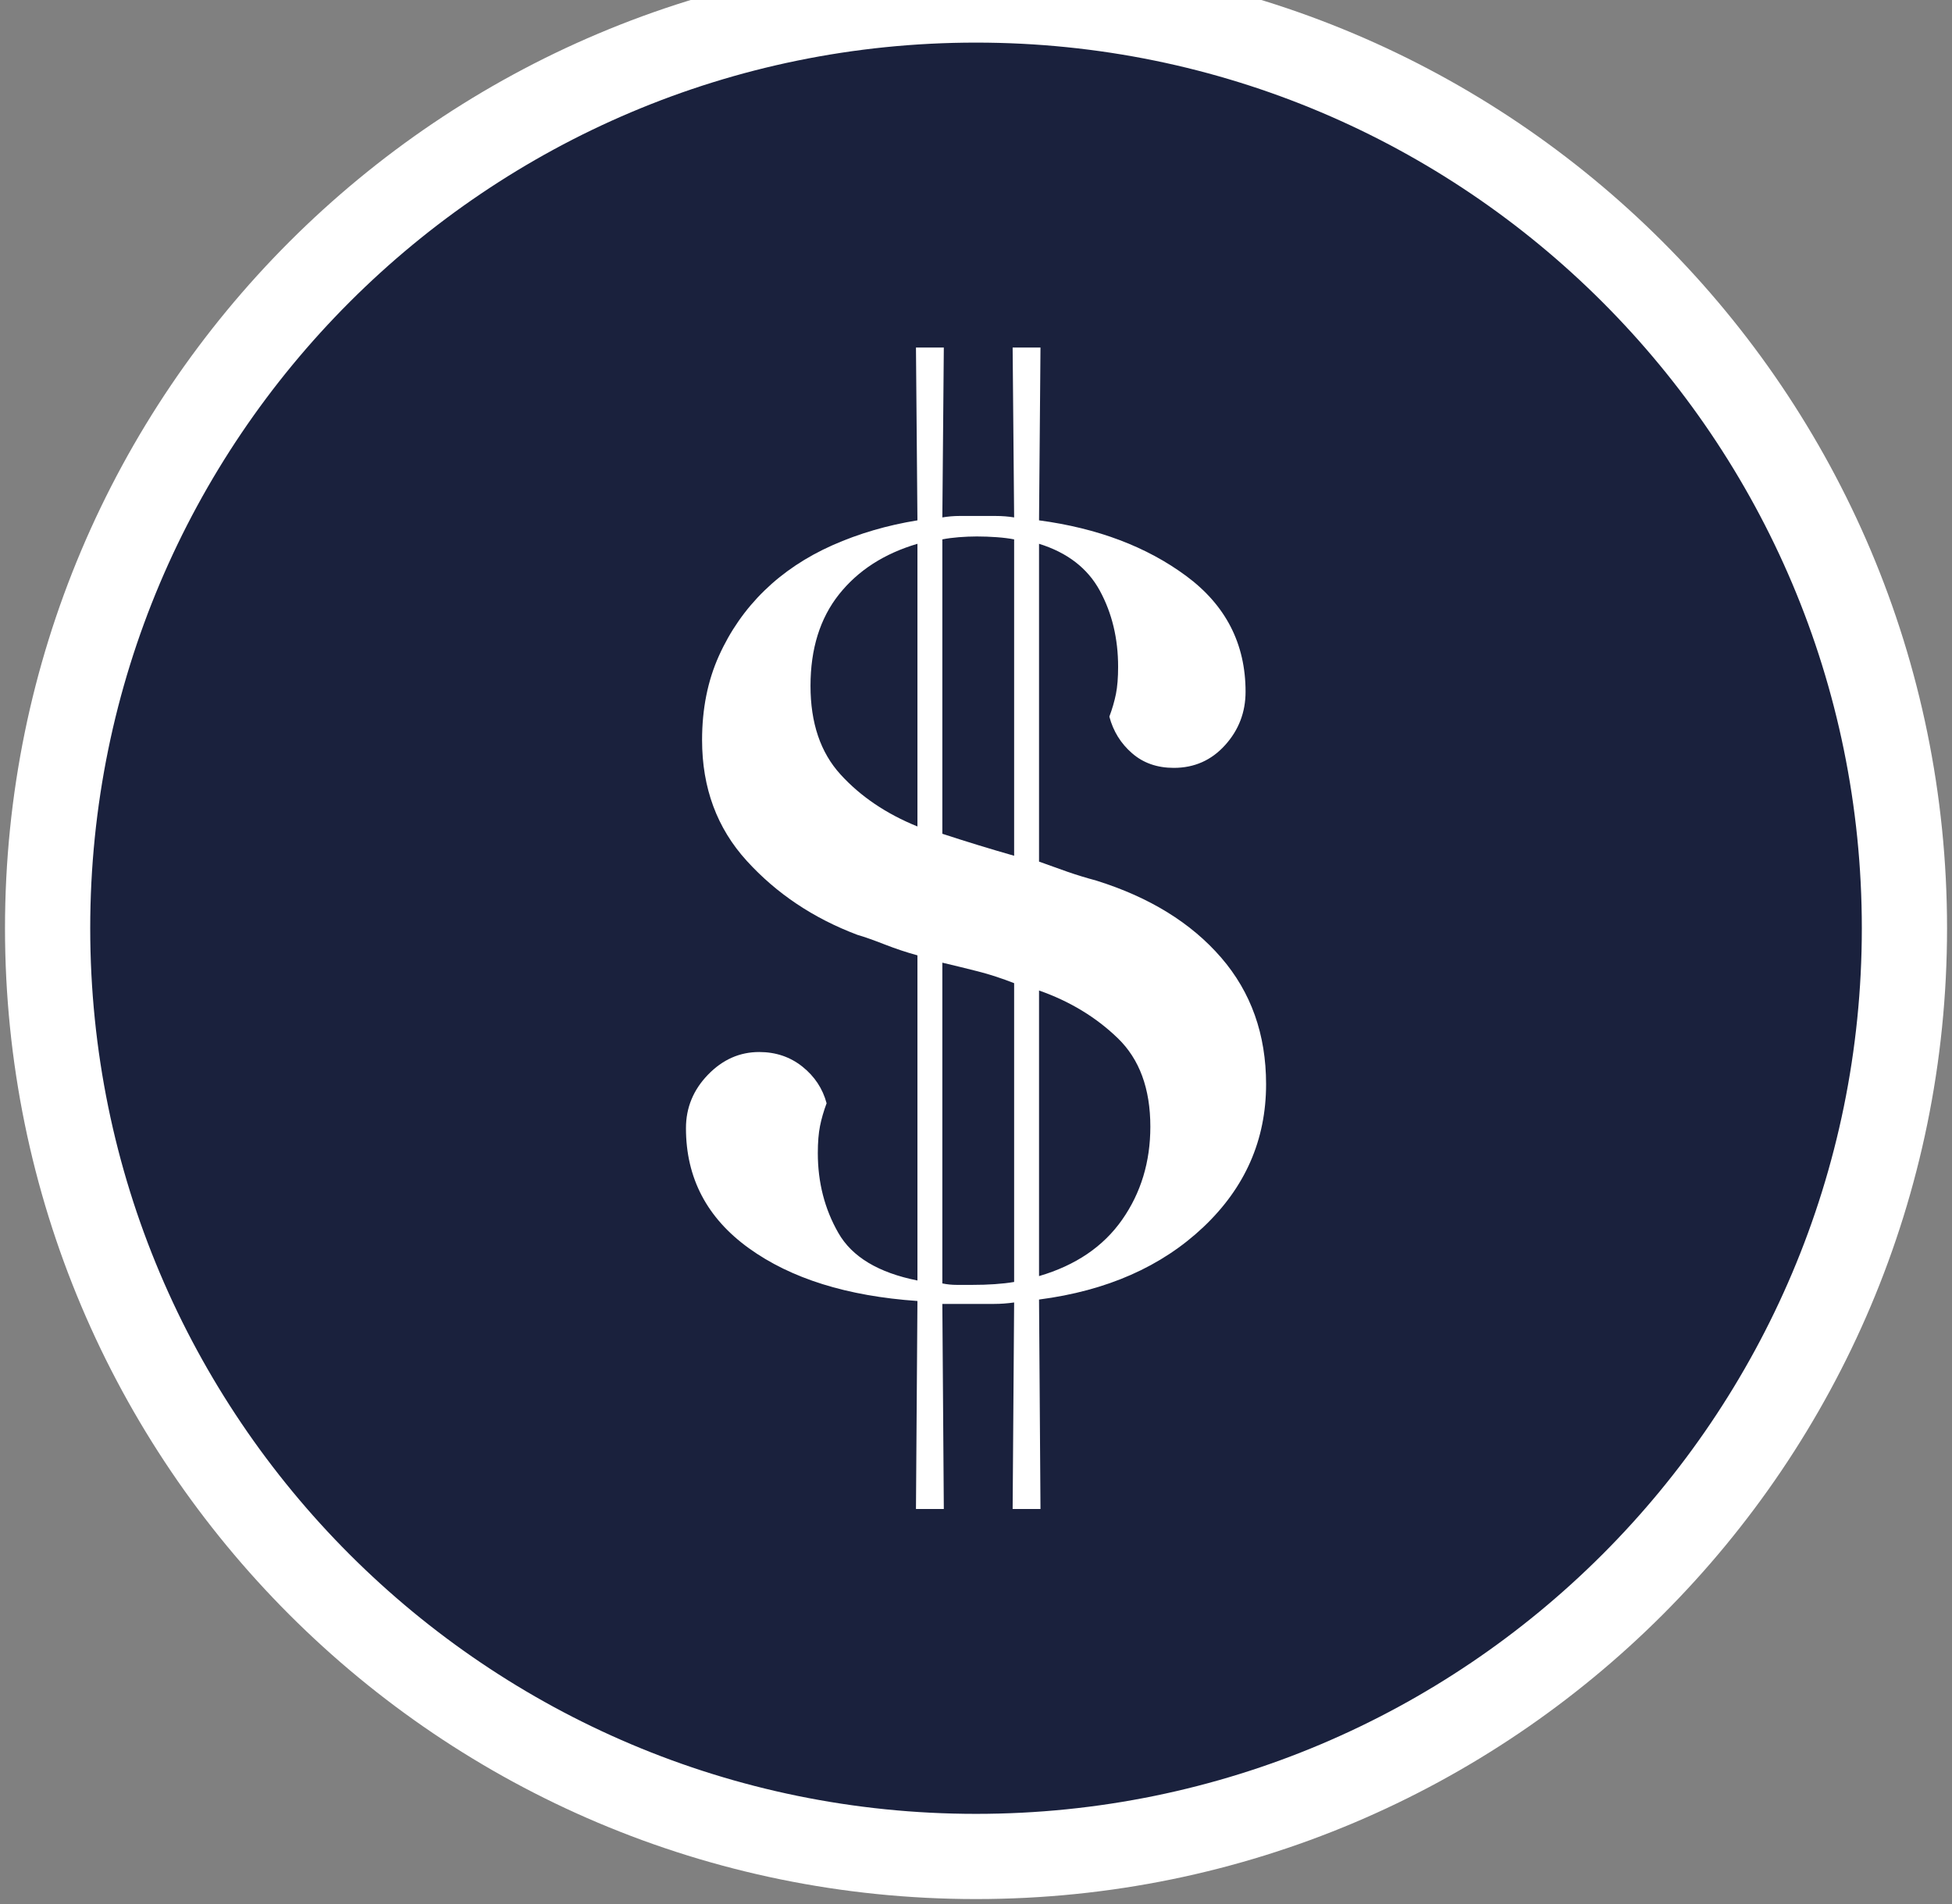 <?xml version="1.0" encoding="UTF-8"?> <svg xmlns="http://www.w3.org/2000/svg" width="82" height="80" viewBox="0 0 82 80" fill="none"><rect x="0" y="0" width="82" height="80" fill="#808080" stroke="none"/><path fill-rule="evenodd" clip-rule="evenodd" d="M80.002 39.001C80.002 60.541 62.541 78.002 41.001 78.002C19.461 78.002 2 60.541 2 39.001C2 17.461 19.461 0 41.001 0C62.541 0 80.002 17.461 80.002 39.001" fill="#1A213D"></path><path fill-rule="evenodd" clip-rule="evenodd" d="M80.002 39.001C80.002 60.541 62.541 78.002 41.001 78.002C19.461 78.002 2 60.541 2 39.001C2 17.461 19.461 0 41.001 0C62.541 0 80.002 17.461 80.002 39.001Z" stroke="white" stroke-width="3.58"></path><path fill-rule="evenodd" clip-rule="evenodd" d="M46.952 43.617C46.037 42.735 44.936 42.069 43.648 41.617V53.617C45.186 53.166 46.349 52.377 47.139 51.248C47.929 50.12 48.324 48.817 48.324 47.34C48.324 45.74 47.867 44.5 46.952 43.617V43.617ZM42.602 41.309C42.078 41.105 41.576 40.94 41.093 40.817C40.611 40.694 40.108 40.571 39.586 40.448V53.925C39.787 53.966 39.988 53.986 40.189 53.986H40.853C41.174 53.986 41.485 53.977 41.787 53.956C42.089 53.935 42.36 53.905 42.602 53.863V41.309ZM42.602 22.663C42.399 22.623 42.158 22.592 41.877 22.571C41.595 22.551 41.314 22.54 41.033 22.54C40.792 22.54 40.541 22.551 40.279 22.571C40.017 22.592 39.787 22.623 39.586 22.663V35.032C40.591 35.361 41.595 35.669 42.602 35.956V22.663ZM38.54 22.848C37.144 23.259 36.047 23.966 35.247 24.971C34.448 25.977 34.048 27.259 34.048 28.817C34.048 30.376 34.467 31.617 35.309 32.54C36.149 33.463 37.227 34.192 38.54 34.725V22.848ZM50.554 51.555C48.798 53.217 46.496 54.233 43.648 54.602L43.709 63.402H42.539L42.602 54.725C42.319 54.765 42.037 54.786 41.757 54.786H40.914H39.586L39.648 63.402H38.478L38.54 54.663C35.586 54.458 33.227 53.72 31.462 52.448C29.698 51.177 28.816 49.494 28.816 47.402C28.816 46.54 29.125 45.792 29.74 45.156C30.355 44.52 31.072 44.202 31.893 44.202C32.591 44.202 33.195 44.407 33.709 44.817C34.222 45.228 34.56 45.74 34.724 46.355C34.602 46.684 34.509 47.002 34.448 47.309C34.386 47.617 34.355 47.997 34.355 48.448C34.355 49.679 34.641 50.797 35.217 51.802C35.79 52.808 36.899 53.474 38.54 53.802V40.14C38.088 40.017 37.626 39.863 37.155 39.679C36.683 39.494 36.303 39.361 36.016 39.278C34.171 38.582 32.622 37.546 31.371 36.171C30.119 34.797 29.493 33.105 29.493 31.094C29.493 29.782 29.729 28.602 30.201 27.555C30.672 26.509 31.309 25.597 32.109 24.817C32.909 24.038 33.863 23.402 34.97 22.909C36.079 22.417 37.267 22.069 38.54 21.863L38.478 14.602H39.648L39.586 21.74C39.826 21.7 40.067 21.679 40.309 21.679H41.093H41.816C42.097 21.679 42.359 21.7 42.602 21.74L42.539 14.602H43.709L43.648 21.863C46.109 22.192 48.17 22.971 49.833 24.202C51.494 25.432 52.324 27.053 52.324 29.063C52.324 29.925 52.037 30.674 51.463 31.309C50.888 31.946 50.171 32.263 49.309 32.263C48.611 32.263 48.027 32.059 47.555 31.648C47.083 31.238 46.765 30.725 46.602 30.11C46.725 29.782 46.817 29.463 46.879 29.156C46.94 28.848 46.97 28.469 46.97 28.017C46.97 26.828 46.714 25.761 46.201 24.817C45.688 23.874 44.836 23.217 43.648 22.848V36.202C44.101 36.366 44.504 36.509 44.855 36.633C45.206 36.755 45.608 36.879 46.063 37.002C48.292 37.7 50.037 38.777 51.296 40.232C52.556 41.689 53.186 43.463 53.186 45.555C53.186 47.894 52.308 49.894 50.554 51.555V51.555Z" fill="white"></path></svg> 